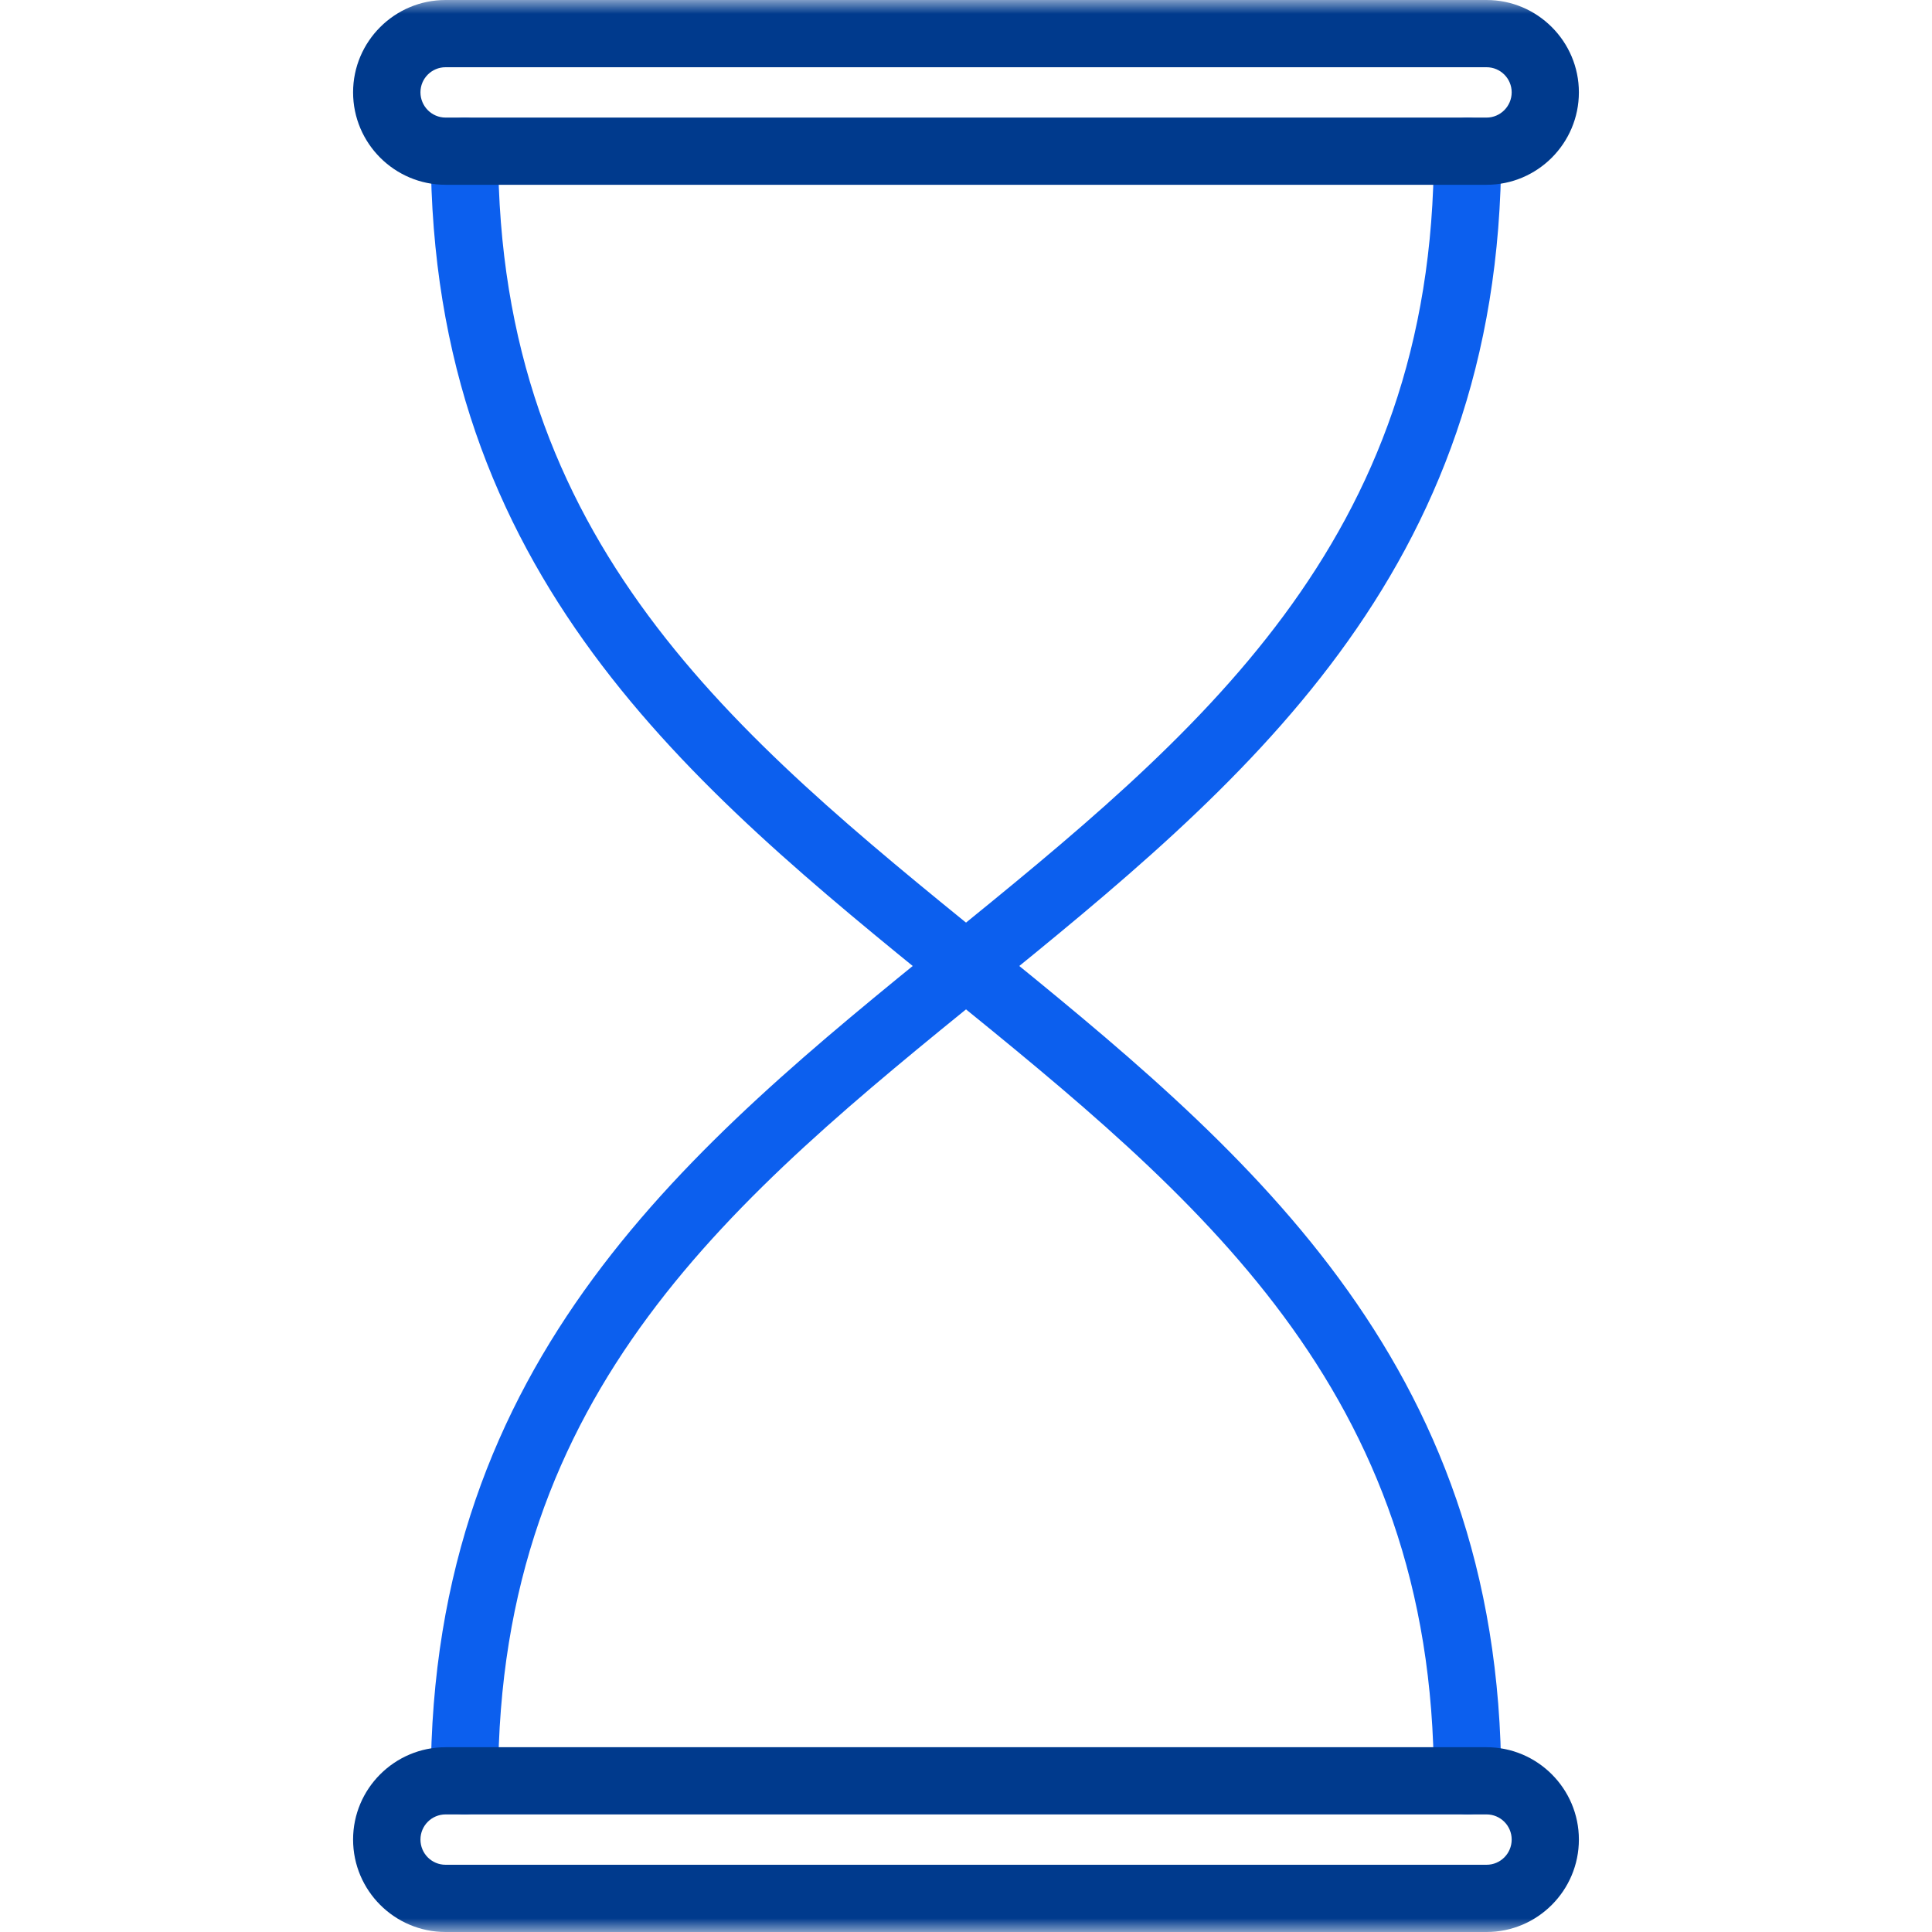 <?xml version="1.0" encoding="UTF-8"?>
<svg xmlns="http://www.w3.org/2000/svg" width="70" height="70" viewBox="0 0 70 70" fill="none">
  <g clip-path="url(#clip0_337_1690)">
    <mask id="mask0_337_1690" style="mask-type:luminance" maskUnits="userSpaceOnUse" x="0" y="0" width="70" height="70">
      <path d="M70 0H0V70H70V0Z" fill="white"></path>
    </mask>
    <g mask="url(#mask0_337_1690)">
      <path d="M53.174 65.74C52.501 65.74 51.952 65.195 51.952 64.523C51.952 50.341 43.347 43.346 34.23 35.945C25.075 28.506 15.608 20.82 15.608 5.477C15.608 4.804 16.158 4.26 16.831 4.26C17.503 4.26 18.049 4.804 18.049 5.477C18.049 19.659 26.654 26.649 35.77 34.055C44.925 41.489 54.392 49.179 54.392 64.523C54.392 65.195 53.847 65.74 53.174 65.74Z" fill="#0C5FEE"></path>
      <path d="M16.831 65.74C16.158 65.74 15.608 65.195 15.608 64.523C15.608 49.179 25.075 41.489 34.23 34.055C43.347 26.649 51.952 19.659 51.952 5.477C51.952 4.804 52.501 4.26 53.174 4.26C53.847 4.26 54.392 4.804 54.392 5.477C54.392 20.82 44.925 28.506 35.77 35.945C26.654 43.346 18.049 50.341 18.049 64.523C18.049 65.195 17.503 65.74 16.831 65.74Z" fill="#0C5FEE"></path>
      <path d="M16.144 2.436C15.641 2.436 15.234 2.843 15.234 3.345C15.234 3.847 15.641 4.26 16.144 4.26H53.861C54.363 4.26 54.771 3.847 54.771 3.345C54.771 2.843 54.363 2.436 53.861 2.436H16.144ZM53.861 6.695H16.144C14.296 6.695 12.793 5.193 12.793 3.345C12.793 1.502 14.296 0 16.144 0H53.861C55.704 0 57.206 1.502 57.206 3.345C57.206 5.193 55.704 6.695 53.861 6.695Z" fill="#003A8D"></path>
      <path d="M16.144 65.74C15.641 65.74 15.234 66.148 15.234 66.65C15.234 67.157 15.641 67.564 16.144 67.564H53.861C54.363 67.564 54.771 67.157 54.771 66.65C54.771 66.148 54.363 65.74 53.861 65.74H16.144ZM53.861 70H16.144C14.296 70 12.793 68.498 12.793 66.65C12.793 64.807 14.296 63.305 16.144 63.305H53.861C55.704 63.305 57.206 64.807 57.206 66.65C57.206 68.498 55.704 70 53.861 70Z" fill="#003A8D"></path>
    </g>
  </g>
  <defs>
    <clipPath id="clip0_337_1690">
      <rect width="70" height="70" fill="white"></rect>
    </clipPath>
  </defs>
</svg>
